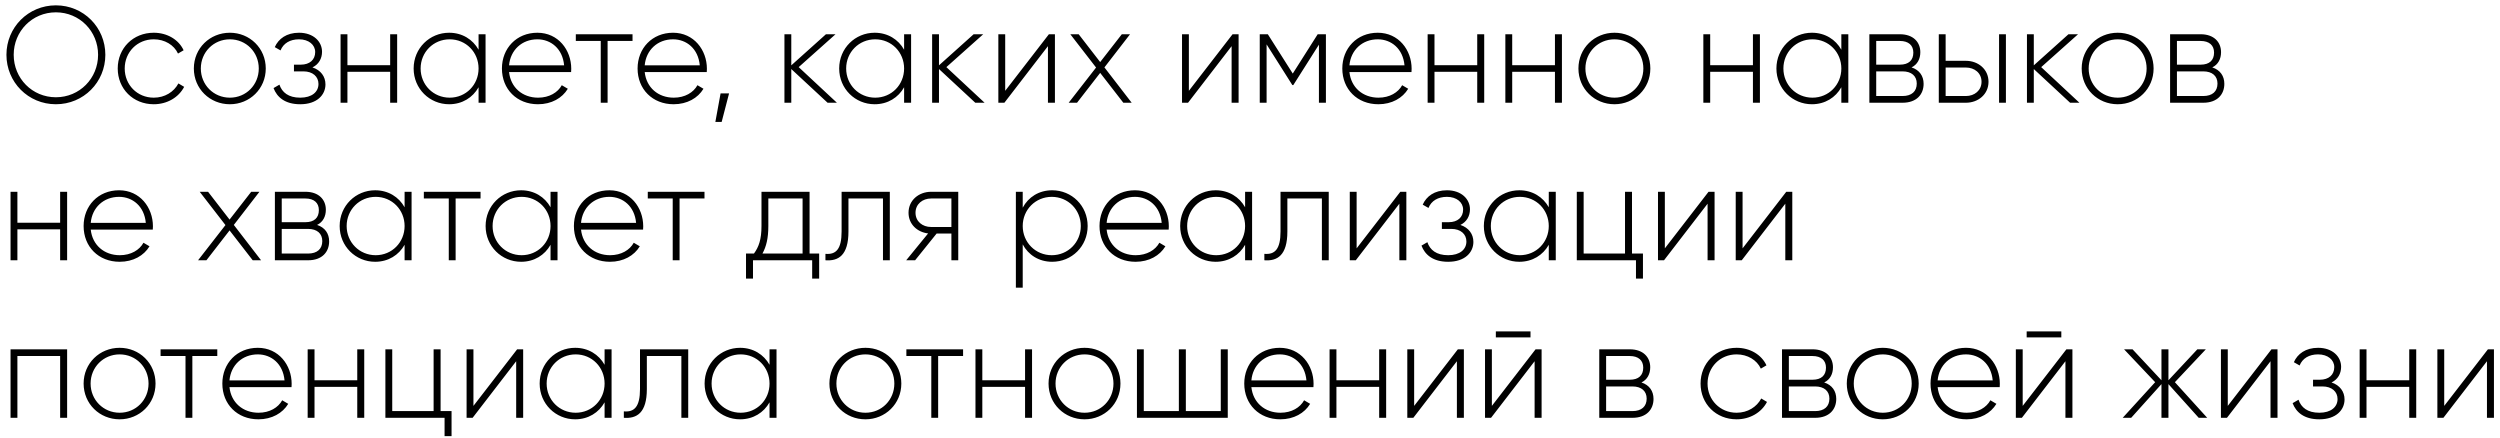 <?xml version="1.0" encoding="UTF-8"?> <svg xmlns="http://www.w3.org/2000/svg" width="365" height="64" viewBox="0 0 365 64" fill="none"> <path d="M8.16 15.22C12.2 15.22 15.38 12 15.38 8C15.38 4 12.2 0.78 8.16 0.78C4.12 0.78 0.94 4 0.94 8C0.94 12 4.12 15.22 8.16 15.22ZM8.16 14.2C4.7 14.2 2 11.44 2 8C2 4.56 4.7 1.8 8.16 1.8C11.62 1.8 14.32 4.56 14.32 8C14.32 11.44 11.62 14.2 8.16 14.2ZM22.448 15.22C24.408 15.22 26.088 14.22 26.888 12.68L26.048 12.18C25.388 13.42 24.068 14.26 22.448 14.26C20.028 14.26 18.208 12.38 18.208 10C18.208 7.62 20.028 5.74 22.448 5.74C24.048 5.74 25.408 6.56 25.988 7.82L26.808 7.34C26.088 5.78 24.408 4.78 22.448 4.78C19.428 4.78 17.188 7.04 17.188 10C17.188 12.96 19.428 15.22 22.448 15.22ZM33.561 15.22C36.461 15.22 38.801 12.96 38.801 10C38.801 7.04 36.461 4.78 33.561 4.78C30.641 4.78 28.301 7.04 28.301 10C28.301 12.96 30.641 15.22 33.561 15.22ZM33.561 14.26C31.181 14.26 29.321 12.38 29.321 10C29.321 7.62 31.181 5.74 33.561 5.74C35.941 5.74 37.781 7.62 37.781 10C37.781 12.38 35.941 14.26 33.561 14.26ZM45.617 9.84C46.537 9.4 47.017 8.54 47.017 7.56C47.017 6.08 45.777 4.78 43.657 4.78C41.837 4.78 40.657 5.66 40.117 6.88L40.957 7.36C41.377 6.32 42.337 5.74 43.657 5.74C45.077 5.74 46.017 6.54 46.017 7.6C46.017 8.72 45.217 9.44 43.917 9.44H42.917V10.42H44.297C45.657 10.42 46.497 11.18 46.497 12.26C46.497 13.42 45.537 14.26 43.837 14.26C42.097 14.26 41.177 13.48 40.797 12.36L39.937 12.86C40.437 14.18 41.597 15.22 43.837 15.22C46.297 15.22 47.517 13.84 47.517 12.32C47.517 11.18 46.837 10.24 45.617 9.84ZM56.964 5V9.52H50.724V5H49.724V15H50.724V10.48H56.964V15H57.984V5H56.964ZM69.871 5V7.26C69.031 5.76 67.491 4.78 65.571 4.78C62.731 4.78 60.391 7.04 60.391 10C60.391 12.96 62.731 15.22 65.571 15.22C67.491 15.22 69.031 14.24 69.871 12.74V15H70.891V5H69.871ZM65.651 14.26C63.271 14.26 61.411 12.38 61.411 10C61.411 7.62 63.271 5.74 65.651 5.74C68.031 5.74 69.871 7.62 69.871 10C69.871 12.38 68.031 14.26 65.651 14.26ZM78.462 4.78C75.402 4.78 73.282 7.06 73.282 10C73.282 13.02 75.462 15.22 78.542 15.22C80.522 15.22 82.082 14.32 82.902 12.96L82.022 12.44C81.442 13.5 80.202 14.26 78.562 14.26C76.282 14.26 74.562 12.78 74.322 10.52H83.382C83.382 10.36 83.402 10.2 83.402 10.04C83.402 7.3 81.502 4.78 78.462 4.78ZM78.462 5.74C80.422 5.74 82.142 7.1 82.362 9.54H74.322C74.522 7.32 76.182 5.74 78.462 5.74ZM92.349 5H84.069V5.98H87.709V15H88.709V5.98H92.349V5ZM98.267 4.78C95.207 4.78 93.087 7.06 93.087 10C93.087 13.02 95.267 15.22 98.347 15.22C100.327 15.22 101.887 14.32 102.707 12.96L101.827 12.44C101.247 13.5 100.007 14.26 98.367 14.26C96.087 14.26 94.367 12.78 94.127 10.52H103.187C103.187 10.36 103.207 10.2 103.207 10.04C103.207 7.3 101.307 4.78 98.267 4.78ZM98.267 5.74C100.227 5.74 101.947 7.1 102.167 9.54H94.127C94.327 7.32 95.987 5.74 98.267 5.74ZM106.443 13.64H105.203L104.443 17.8H105.363L106.443 13.64ZM122.188 15L116.608 9.8L121.988 5H120.588L115.528 9.54V5H114.528V15H115.528V10.08L120.828 15H122.188ZM132 5V7.26C131.16 5.76 129.62 4.78 127.7 4.78C124.86 4.78 122.52 7.04 122.52 10C122.52 12.96 124.86 15.22 127.7 15.22C129.62 15.22 131.16 14.24 132 12.74V15H133.02V5H132ZM127.78 14.26C125.4 14.26 123.54 12.38 123.54 10C123.54 7.62 125.4 5.74 127.78 5.74C130.16 5.74 132 7.62 132 10C132 12.38 130.16 14.26 127.78 14.26ZM143.751 15L138.171 9.8L143.551 5H142.151L137.091 9.54V5H136.091V15H137.091V10.08L142.391 15H143.751ZM153.139 5L146.759 13.26V5H145.759V15H146.639L152.999 6.74V15H154.019V5H153.139ZM165.226 15L161.246 9.84L164.986 5H163.786L160.626 9.06L157.486 5H156.266L160.026 9.86L156.026 15H157.246L160.626 10.64L164.006 15H165.226ZM179.955 5L173.575 13.26V5H172.575V15H173.455L179.815 6.74V15H180.835V5H179.955ZM193.583 5H192.383L188.743 10.74L185.103 5H183.923V15H184.923V6.48L188.683 12.42H188.823L192.563 6.52V15H193.583V5ZM201.157 4.78C198.097 4.78 195.977 7.06 195.977 10C195.977 13.02 198.157 15.22 201.237 15.22C203.217 15.22 204.777 14.32 205.597 12.96L204.717 12.44C204.137 13.5 202.897 14.26 201.257 14.26C198.977 14.26 197.257 12.78 197.017 10.52H206.077C206.077 10.36 206.097 10.2 206.097 10.04C206.097 7.3 204.197 4.78 201.157 4.78ZM201.157 5.74C203.117 5.74 204.837 7.1 205.057 9.54H197.017C197.217 7.32 198.877 5.74 201.157 5.74ZM215.675 5V9.52H209.435V5H208.435V15H209.435V10.48H215.675V15H216.695V5H215.675ZM227.022 5V9.52H220.782V5H219.782V15H220.782V10.48H227.022V15H228.042V5H227.022ZM235.71 15.22C238.61 15.22 240.95 12.96 240.95 10C240.95 7.04 238.61 4.78 235.71 4.78C232.79 4.78 230.45 7.04 230.45 10C230.45 12.96 232.79 15.22 235.71 15.22ZM235.71 14.26C233.33 14.26 231.47 12.38 231.47 10C231.47 7.62 233.33 5.74 235.71 5.74C238.09 5.74 239.93 7.62 239.93 10C239.93 12.38 238.09 14.26 235.71 14.26ZM255.928 5V9.52H249.688V5H248.688V15H249.688V10.48H255.928V15H256.948V5H255.928ZM268.836 5V7.26C267.996 5.76 266.456 4.78 264.536 4.78C261.696 4.78 259.356 7.04 259.356 10C259.356 12.96 261.696 15.22 264.536 15.22C266.456 15.22 267.996 14.24 268.836 12.74V15H269.856V5H268.836ZM264.616 14.26C262.236 14.26 260.376 12.38 260.376 10C260.376 7.62 262.236 5.74 264.616 5.74C266.996 5.74 268.836 7.62 268.836 10C268.836 12.38 266.996 14.26 264.616 14.26ZM279.087 9.84C279.947 9.42 280.367 8.6 280.367 7.62C280.367 6.16 279.347 5 277.387 5H272.927V15H277.767C279.847 15 280.847 13.76 280.847 12.24C280.847 11.1 280.247 10.22 279.087 9.84ZM277.387 5.98C278.647 5.98 279.347 6.62 279.347 7.68C279.347 8.8 278.667 9.44 277.387 9.44H273.927V5.98H277.387ZM277.767 14.02H273.927V10.42H277.767C279.087 10.42 279.847 11.1 279.847 12.2C279.847 13.34 279.107 14.02 277.767 14.02ZM287.023 8.88H284.063V5H283.063V15H287.023C288.803 15 290.323 13.78 290.323 11.94C290.323 10.1 288.803 8.88 287.023 8.88ZM291.863 5V15H292.863V5H291.863ZM287.023 14.02H284.063V9.86H287.023C288.283 9.86 289.303 10.66 289.303 11.94C289.303 13.2 288.283 14.02 287.023 14.02ZM303.595 15L298.015 9.8L303.395 5H301.995L296.935 9.54V5H295.935V15H296.935V10.08L302.235 15H303.595ZM309.186 15.22C312.086 15.22 314.426 12.96 314.426 10C314.426 7.04 312.086 4.78 309.186 4.78C306.266 4.78 303.926 7.04 303.926 10C303.926 12.96 306.266 15.22 309.186 15.22ZM309.186 14.26C306.806 14.26 304.946 12.38 304.946 10C304.946 7.62 306.806 5.74 309.186 5.74C311.566 5.74 313.406 7.62 313.406 10C313.406 12.38 311.566 14.26 309.186 14.26ZM322.993 9.84C323.853 9.42 324.273 8.6 324.273 7.62C324.273 6.16 323.253 5 321.293 5H316.833V15H321.673C323.753 15 324.753 13.76 324.753 12.24C324.753 11.1 324.153 10.22 322.993 9.84ZM321.293 5.98C322.553 5.98 323.253 6.62 323.253 7.68C323.253 8.8 322.573 9.44 321.293 9.44H317.833V5.98H321.293ZM321.673 14.02H317.833V10.42H321.673C322.993 10.42 323.753 11.1 323.753 12.2C323.753 13.34 323.013 14.02 321.673 14.02ZM8.78 28V32.52H2.54V28H1.54V38H2.54V33.48H8.78V38H9.8V28H8.78ZM17.388 27.78C14.328 27.78 12.208 30.06 12.208 33C12.208 36.02 14.388 38.22 17.468 38.22C19.448 38.22 21.008 37.32 21.828 35.96L20.948 35.44C20.368 36.5 19.128 37.26 17.488 37.26C15.208 37.26 13.488 35.78 13.248 33.52H22.308C22.308 33.36 22.328 33.2 22.328 33.04C22.328 30.3 20.428 27.78 17.388 27.78ZM17.388 28.74C19.348 28.74 21.068 30.1 21.288 32.54H13.248C13.448 30.32 15.108 28.74 17.388 28.74ZM38.117 38L34.137 32.84L37.877 28H36.677L33.517 32.06L30.377 28H29.157L32.917 32.86L28.917 38H30.137L33.517 33.64L36.897 38H38.117ZM46.294 32.84C47.154 32.42 47.574 31.6 47.574 30.62C47.574 29.16 46.554 28 44.594 28H40.134V38H44.974C47.054 38 48.054 36.76 48.054 35.24C48.054 34.1 47.454 33.22 46.294 32.84ZM44.594 28.98C45.854 28.98 46.554 29.62 46.554 30.68C46.554 31.8 45.874 32.44 44.594 32.44H41.134V28.98H44.594ZM44.974 37.02H41.134V33.42H44.974C46.294 33.42 47.054 34.1 47.054 35.2C47.054 36.34 46.314 37.02 44.974 37.02ZM59.071 28V30.26C58.23 28.76 56.691 27.78 54.77 27.78C51.931 27.78 49.59 30.04 49.59 33C49.59 35.96 51.931 38.22 54.77 38.22C56.691 38.22 58.23 37.24 59.071 35.74V38H60.09V28H59.071ZM54.85 37.26C52.471 37.26 50.611 35.38 50.611 33C50.611 30.62 52.471 28.74 54.85 28.74C57.23 28.74 59.071 30.62 59.071 33C59.071 35.38 57.23 37.26 54.85 37.26ZM70.161 28H61.881V28.98H65.521V38H66.521V28.98H70.161V28ZM80.379 28V30.26C79.539 28.76 77.999 27.78 76.079 27.78C73.239 27.78 70.899 30.04 70.899 33C70.899 35.96 73.239 38.22 76.079 38.22C77.999 38.22 79.539 37.24 80.379 35.74V38H81.399V28H80.379ZM76.159 37.26C73.779 37.26 71.919 35.38 71.919 33C71.919 30.62 73.779 28.74 76.159 28.74C78.539 28.74 80.379 30.62 80.379 33C80.379 35.38 78.539 37.26 76.159 37.26ZM88.97 27.78C85.91 27.78 83.79 30.06 83.79 33C83.79 36.02 85.97 38.22 89.05 38.22C91.03 38.22 92.59 37.32 93.41 35.96L92.53 35.44C91.95 36.5 90.71 37.26 89.07 37.26C86.79 37.26 85.07 35.78 84.83 33.52H93.89C93.89 33.36 93.91 33.2 93.91 33.04C93.91 30.3 92.01 27.78 88.97 27.78ZM88.97 28.74C90.93 28.74 92.65 30.1 92.87 32.54H84.83C85.03 30.32 86.69 28.74 88.97 28.74ZM102.856 28H94.576V28.98H98.216V38H99.216V28.98H102.856V28ZM118.197 37.02V28H111.177V33C111.177 34.98 110.777 36.06 110.077 37.02H108.917V40.68H109.937V38H118.577V40.68H119.597V37.02H118.197ZM111.317 37.02C111.877 36 112.177 34.78 112.177 33V28.98H117.177V37.02H111.317ZM129.914 28H122.874V33.8C122.874 36.38 122.054 37.2 120.514 37.06V38C122.394 38.14 123.874 37.3 123.874 33.8V28.98H128.914V38H129.914V28ZM139.905 28H135.945C134.165 28 132.645 29.22 132.645 31.06C132.645 32.74 133.925 33.9 135.505 34.08L132.305 38H133.605L136.745 34.1H138.905V38H139.905V28ZM135.945 33.14C134.685 33.14 133.665 32.34 133.665 31.06C133.665 29.8 134.685 28.98 135.945 28.98H138.905V33.14H135.945ZM153.617 27.78C151.677 27.78 150.137 28.78 149.317 30.32V28H148.317V42H149.317V35.68C150.137 37.22 151.677 38.22 153.617 38.22C156.477 38.22 158.797 35.96 158.797 33C158.797 30.04 156.477 27.78 153.617 27.78ZM153.557 37.26C151.177 37.26 149.317 35.38 149.317 33C149.317 30.62 151.177 28.74 153.557 28.74C155.937 28.74 157.797 30.62 157.797 33C157.797 35.38 155.937 37.26 153.557 37.26ZM165.708 27.78C162.648 27.78 160.528 30.06 160.528 33C160.528 36.02 162.708 38.22 165.788 38.22C167.768 38.22 169.328 37.32 170.148 35.96L169.268 35.44C168.688 36.5 167.448 37.26 165.808 37.26C163.528 37.26 161.808 35.78 161.568 33.52H170.628C170.628 33.36 170.648 33.2 170.648 33.04C170.648 30.3 168.748 27.78 165.708 27.78ZM165.708 28.74C167.668 28.74 169.388 30.1 169.608 32.54H161.568C161.768 30.32 163.428 28.74 165.708 28.74ZM181.785 28V30.26C180.945 28.76 179.405 27.78 177.485 27.78C174.645 27.78 172.305 30.04 172.305 33C172.305 35.96 174.645 38.22 177.485 38.22C179.405 38.22 180.945 37.24 181.785 35.74V38H182.805V28H181.785ZM177.565 37.26C175.185 37.26 173.325 35.38 173.325 33C173.325 30.62 175.185 28.74 177.565 28.74C179.945 28.74 181.785 30.62 181.785 33C181.785 35.38 179.945 37.26 177.565 37.26ZM193.996 28H186.956V33.8C186.956 36.38 186.136 37.2 184.596 37.06V38C186.476 38.14 187.956 37.3 187.956 33.8V28.98H192.996V38H193.996V28ZM204.447 28L198.067 36.26V28H197.067V38H197.947L204.307 29.74V38H205.327V28H204.447ZM213.215 32.84C214.135 32.4 214.615 31.54 214.615 30.56C214.615 29.08 213.375 27.78 211.255 27.78C209.435 27.78 208.255 28.66 207.715 29.88L208.555 30.36C208.975 29.32 209.935 28.74 211.255 28.74C212.675 28.74 213.615 29.54 213.615 30.6C213.615 31.72 212.815 32.44 211.515 32.44H210.515V33.42H211.895C213.255 33.42 214.095 34.18 214.095 35.26C214.095 36.42 213.135 37.26 211.435 37.26C209.695 37.26 208.775 36.48 208.395 35.36L207.535 35.86C208.035 37.18 209.195 38.22 211.435 38.22C213.895 38.22 215.115 36.84 215.115 35.32C215.115 34.18 214.435 33.24 213.215 32.84ZM226.121 28V30.26C225.281 28.76 223.741 27.78 221.821 27.78C218.981 27.78 216.641 30.04 216.641 33C216.641 35.96 218.981 38.22 221.821 38.22C223.741 38.22 225.281 37.24 226.121 35.74V38H227.141V28H226.121ZM221.901 37.26C219.521 37.26 217.661 35.38 217.661 33C217.661 30.62 219.521 28.74 221.901 28.74C224.281 28.74 226.121 30.62 226.121 33C226.121 35.38 224.281 37.26 221.901 37.26ZM238.272 37.02V28H237.252V37.02H231.212V28H230.212V38H238.852V40.68H239.872V37.02H238.272ZM249.447 28L243.067 36.26V28H242.067V38H242.947L249.307 29.74V38H250.327V28H249.447ZM260.795 28L254.415 36.26V28H253.415V38H254.295L260.655 29.74V38H261.675V28H260.795ZM9.8 51H1.54V61H2.54V51.98H8.78V61H9.8V51ZM17.468 61.22C20.368 61.22 22.708 58.96 22.708 56C22.708 53.04 20.368 50.78 17.468 50.78C14.548 50.78 12.208 53.04 12.208 56C12.208 58.96 14.548 61.22 17.468 61.22ZM17.468 60.26C15.088 60.26 13.228 58.38 13.228 56C13.228 53.62 15.088 51.74 17.468 51.74C19.848 51.74 21.688 53.62 21.688 56C21.688 58.38 19.848 60.26 17.468 60.26ZM31.724 51H23.444V51.98H27.084V61H28.084V51.98H31.724V51ZM37.642 50.78C34.582 50.78 32.462 53.06 32.462 56C32.462 59.02 34.642 61.22 37.722 61.22C39.702 61.22 41.262 60.32 42.082 58.96L41.202 58.44C40.622 59.5 39.382 60.26 37.742 60.26C35.462 60.26 33.742 58.78 33.502 56.52H42.562C42.562 56.36 42.582 56.2 42.582 56.04C42.582 53.3 40.682 50.78 37.642 50.78ZM37.642 51.74C39.602 51.74 41.322 53.1 41.542 55.54H33.502C33.702 53.32 35.362 51.74 37.642 51.74ZM52.159 51V55.52H45.919V51H44.919V61H45.919V56.48H52.159V61H53.179V51H52.159ZM64.327 60.02V51H63.307V60.02H57.267V51H56.267V61H64.907V63.68H65.927V60.02H64.327ZM75.502 51L69.122 59.26V51H68.122V61H69.002L75.362 52.74V61H76.382V51H75.502ZM88.27 51V53.26C87.43 51.76 85.89 50.78 83.97 50.78C81.13 50.78 78.79 53.04 78.79 56C78.79 58.96 81.13 61.22 83.97 61.22C85.89 61.22 87.43 60.24 88.27 58.74V61H89.29V51H88.27ZM84.05 60.26C81.67 60.26 79.81 58.38 79.81 56C79.81 53.62 81.67 51.74 84.05 51.74C86.43 51.74 88.27 53.62 88.27 56C88.27 58.38 86.43 60.26 84.05 60.26ZM100.48 51H93.44V56.8C93.44 59.38 92.62 60.2 91.08 60.06V61C92.96 61.14 94.44 60.3 94.44 56.8V51.98H99.48V61H100.48V51ZM112.352 51V53.26C111.512 51.76 109.972 50.78 108.052 50.78C105.212 50.78 102.872 53.04 102.872 56C102.872 58.96 105.212 61.22 108.052 61.22C109.972 61.22 111.512 60.24 112.352 58.74V61H113.372V51H112.352ZM108.132 60.26C105.752 60.26 103.892 58.38 103.892 56C103.892 53.62 105.752 51.74 108.132 51.74C110.512 51.74 112.352 53.62 112.352 56C112.352 58.38 110.512 60.26 108.132 60.26ZM126.354 61.22C129.254 61.22 131.594 58.96 131.594 56C131.594 53.04 129.254 50.78 126.354 50.78C123.434 50.78 121.094 53.04 121.094 56C121.094 58.96 123.434 61.22 126.354 61.22ZM126.354 60.26C123.974 60.26 122.114 58.38 122.114 56C122.114 53.62 123.974 51.74 126.354 51.74C128.734 51.74 130.574 53.62 130.574 56C130.574 58.38 128.734 60.26 126.354 60.26ZM140.61 51H132.33V51.98H135.97V61H136.97V51.98H140.61V51ZM149.659 51V55.52H143.419V51H142.419V61H143.419V56.48H149.659V61H150.679V51H149.659ZM158.347 61.22C161.247 61.22 163.587 58.96 163.587 56C163.587 53.04 161.247 50.78 158.347 50.78C155.427 50.78 153.087 53.04 153.087 56C153.087 58.96 155.427 61.22 158.347 61.22ZM158.347 60.26C155.967 60.26 154.107 58.38 154.107 56C154.107 53.62 155.967 51.74 158.347 51.74C160.727 51.74 162.567 53.62 162.567 56C162.567 58.38 160.727 60.26 158.347 60.26ZM178.233 51V60.02H173.133V51H172.113V60.02H166.993V51H165.993V61H179.253V51H178.233ZM186.841 50.78C183.781 50.78 181.661 53.06 181.661 56C181.661 59.02 183.841 61.22 186.921 61.22C188.901 61.22 190.461 60.32 191.281 58.96L190.401 58.44C189.821 59.5 188.581 60.26 186.941 60.26C184.661 60.26 182.941 58.78 182.701 56.52H191.761C191.761 56.36 191.781 56.2 191.781 56.04C191.781 53.3 189.881 50.78 186.841 50.78ZM186.841 51.74C188.801 51.74 190.521 53.1 190.741 55.54H182.701C182.901 53.32 184.561 51.74 186.841 51.74ZM201.358 51V55.52H195.118V51H194.118V61H195.118V56.48H201.358V61H202.378V51H201.358ZM212.846 51L206.466 59.26V51H205.466V61H206.346L212.706 52.74V61H213.726V51H212.846ZM218.393 49.26H223.453V48.38H218.393V49.26ZM224.193 51L217.813 59.26V51H216.813V61H217.693L224.053 52.74V61H225.073V51H224.193ZM239.653 55.84C240.513 55.42 240.933 54.6 240.933 53.62C240.933 52.16 239.913 51 237.953 51H233.493V61H238.333C240.413 61 241.413 59.76 241.413 58.24C241.413 57.1 240.813 56.22 239.653 55.84ZM237.953 51.98C239.213 51.98 239.913 52.62 239.913 53.68C239.913 54.8 239.233 55.44 237.953 55.44H234.493V51.98H237.953ZM238.333 60.02H234.493V56.42H238.333C239.653 56.42 240.413 57.1 240.413 58.2C240.413 59.34 239.673 60.02 238.333 60.02ZM253.542 61.22C255.502 61.22 257.182 60.22 257.982 58.68L257.142 58.18C256.482 59.42 255.162 60.26 253.542 60.26C251.122 60.26 249.302 58.38 249.302 56C249.302 53.62 251.122 51.74 253.542 51.74C255.142 51.74 256.502 52.56 257.082 53.82L257.902 53.34C257.182 51.78 255.502 50.78 253.542 50.78C250.522 50.78 248.282 53.04 248.282 56C248.282 58.96 250.522 61.22 253.542 61.22ZM266.333 55.84C267.193 55.42 267.613 54.6 267.613 53.62C267.613 52.16 266.593 51 264.633 51H260.173V61H265.013C267.093 61 268.093 59.76 268.093 58.24C268.093 57.1 267.493 56.22 266.333 55.84ZM264.633 51.98C265.893 51.98 266.593 52.62 266.593 53.68C266.593 54.8 265.913 55.44 264.633 55.44H261.173V51.98H264.633ZM265.013 60.02H261.173V56.42H265.013C266.333 56.42 267.093 57.1 267.093 58.2C267.093 59.34 266.353 60.02 265.013 60.02ZM274.89 61.22C277.79 61.22 280.13 58.96 280.13 56C280.13 53.04 277.79 50.78 274.89 50.78C271.97 50.78 269.63 53.04 269.63 56C269.63 58.96 271.97 61.22 274.89 61.22ZM274.89 60.26C272.51 60.26 270.65 58.38 270.65 56C270.65 53.62 272.51 51.74 274.89 51.74C277.27 51.74 279.11 53.62 279.11 56C279.11 58.38 277.27 60.26 274.89 60.26ZM287.036 50.78C283.976 50.78 281.856 53.06 281.856 56C281.856 59.02 284.036 61.22 287.116 61.22C289.096 61.22 290.656 60.32 291.476 58.96L290.596 58.44C290.016 59.5 288.776 60.26 287.136 60.26C284.856 60.26 283.136 58.78 282.896 56.52H291.956C291.956 56.36 291.976 56.2 291.976 56.04C291.976 53.3 290.076 50.78 287.036 50.78ZM287.036 51.74C288.996 51.74 290.716 53.1 290.936 55.54H282.896C283.096 53.32 284.756 51.74 287.036 51.74ZM295.893 49.26H300.953V48.38H295.893V49.26ZM301.693 51L295.313 59.26V51H294.313V61H295.193L301.553 52.74V61H302.573V51H301.693ZM322.253 61L317.533 55.8L322.053 51H320.813L316.593 55.52V51H315.573V55.52L311.353 51H310.113L314.653 55.8L309.913 61H311.153L315.573 56.08V61H316.593V56.08L321.013 61H322.253ZM331.635 51L325.255 59.26V51H324.255V61H325.135L331.495 52.74V61H332.515V51H331.635ZM340.403 55.84C341.323 55.4 341.803 54.54 341.803 53.56C341.803 52.08 340.563 50.78 338.443 50.78C336.623 50.78 335.443 51.66 334.903 52.88L335.743 53.36C336.163 52.32 337.123 51.74 338.443 51.74C339.863 51.74 340.803 52.54 340.803 53.6C340.803 54.72 340.003 55.44 338.703 55.44H337.703V56.42H339.083C340.443 56.42 341.283 57.18 341.283 58.26C341.283 59.42 340.323 60.26 338.623 60.26C336.883 60.26 335.963 59.48 335.583 58.36L334.722 58.86C335.223 60.18 336.383 61.22 338.623 61.22C341.083 61.22 342.303 59.84 342.303 58.32C342.303 57.18 341.623 56.24 340.403 55.84ZM351.749 51V55.52H345.509V51H344.509V61H345.509V56.48H351.749V61H352.769V51H351.749ZM363.236 51L356.856 59.26V51H355.856V61H356.736L363.096 52.74V61H364.116V51H363.236Z" fill="black"></path> </svg> 